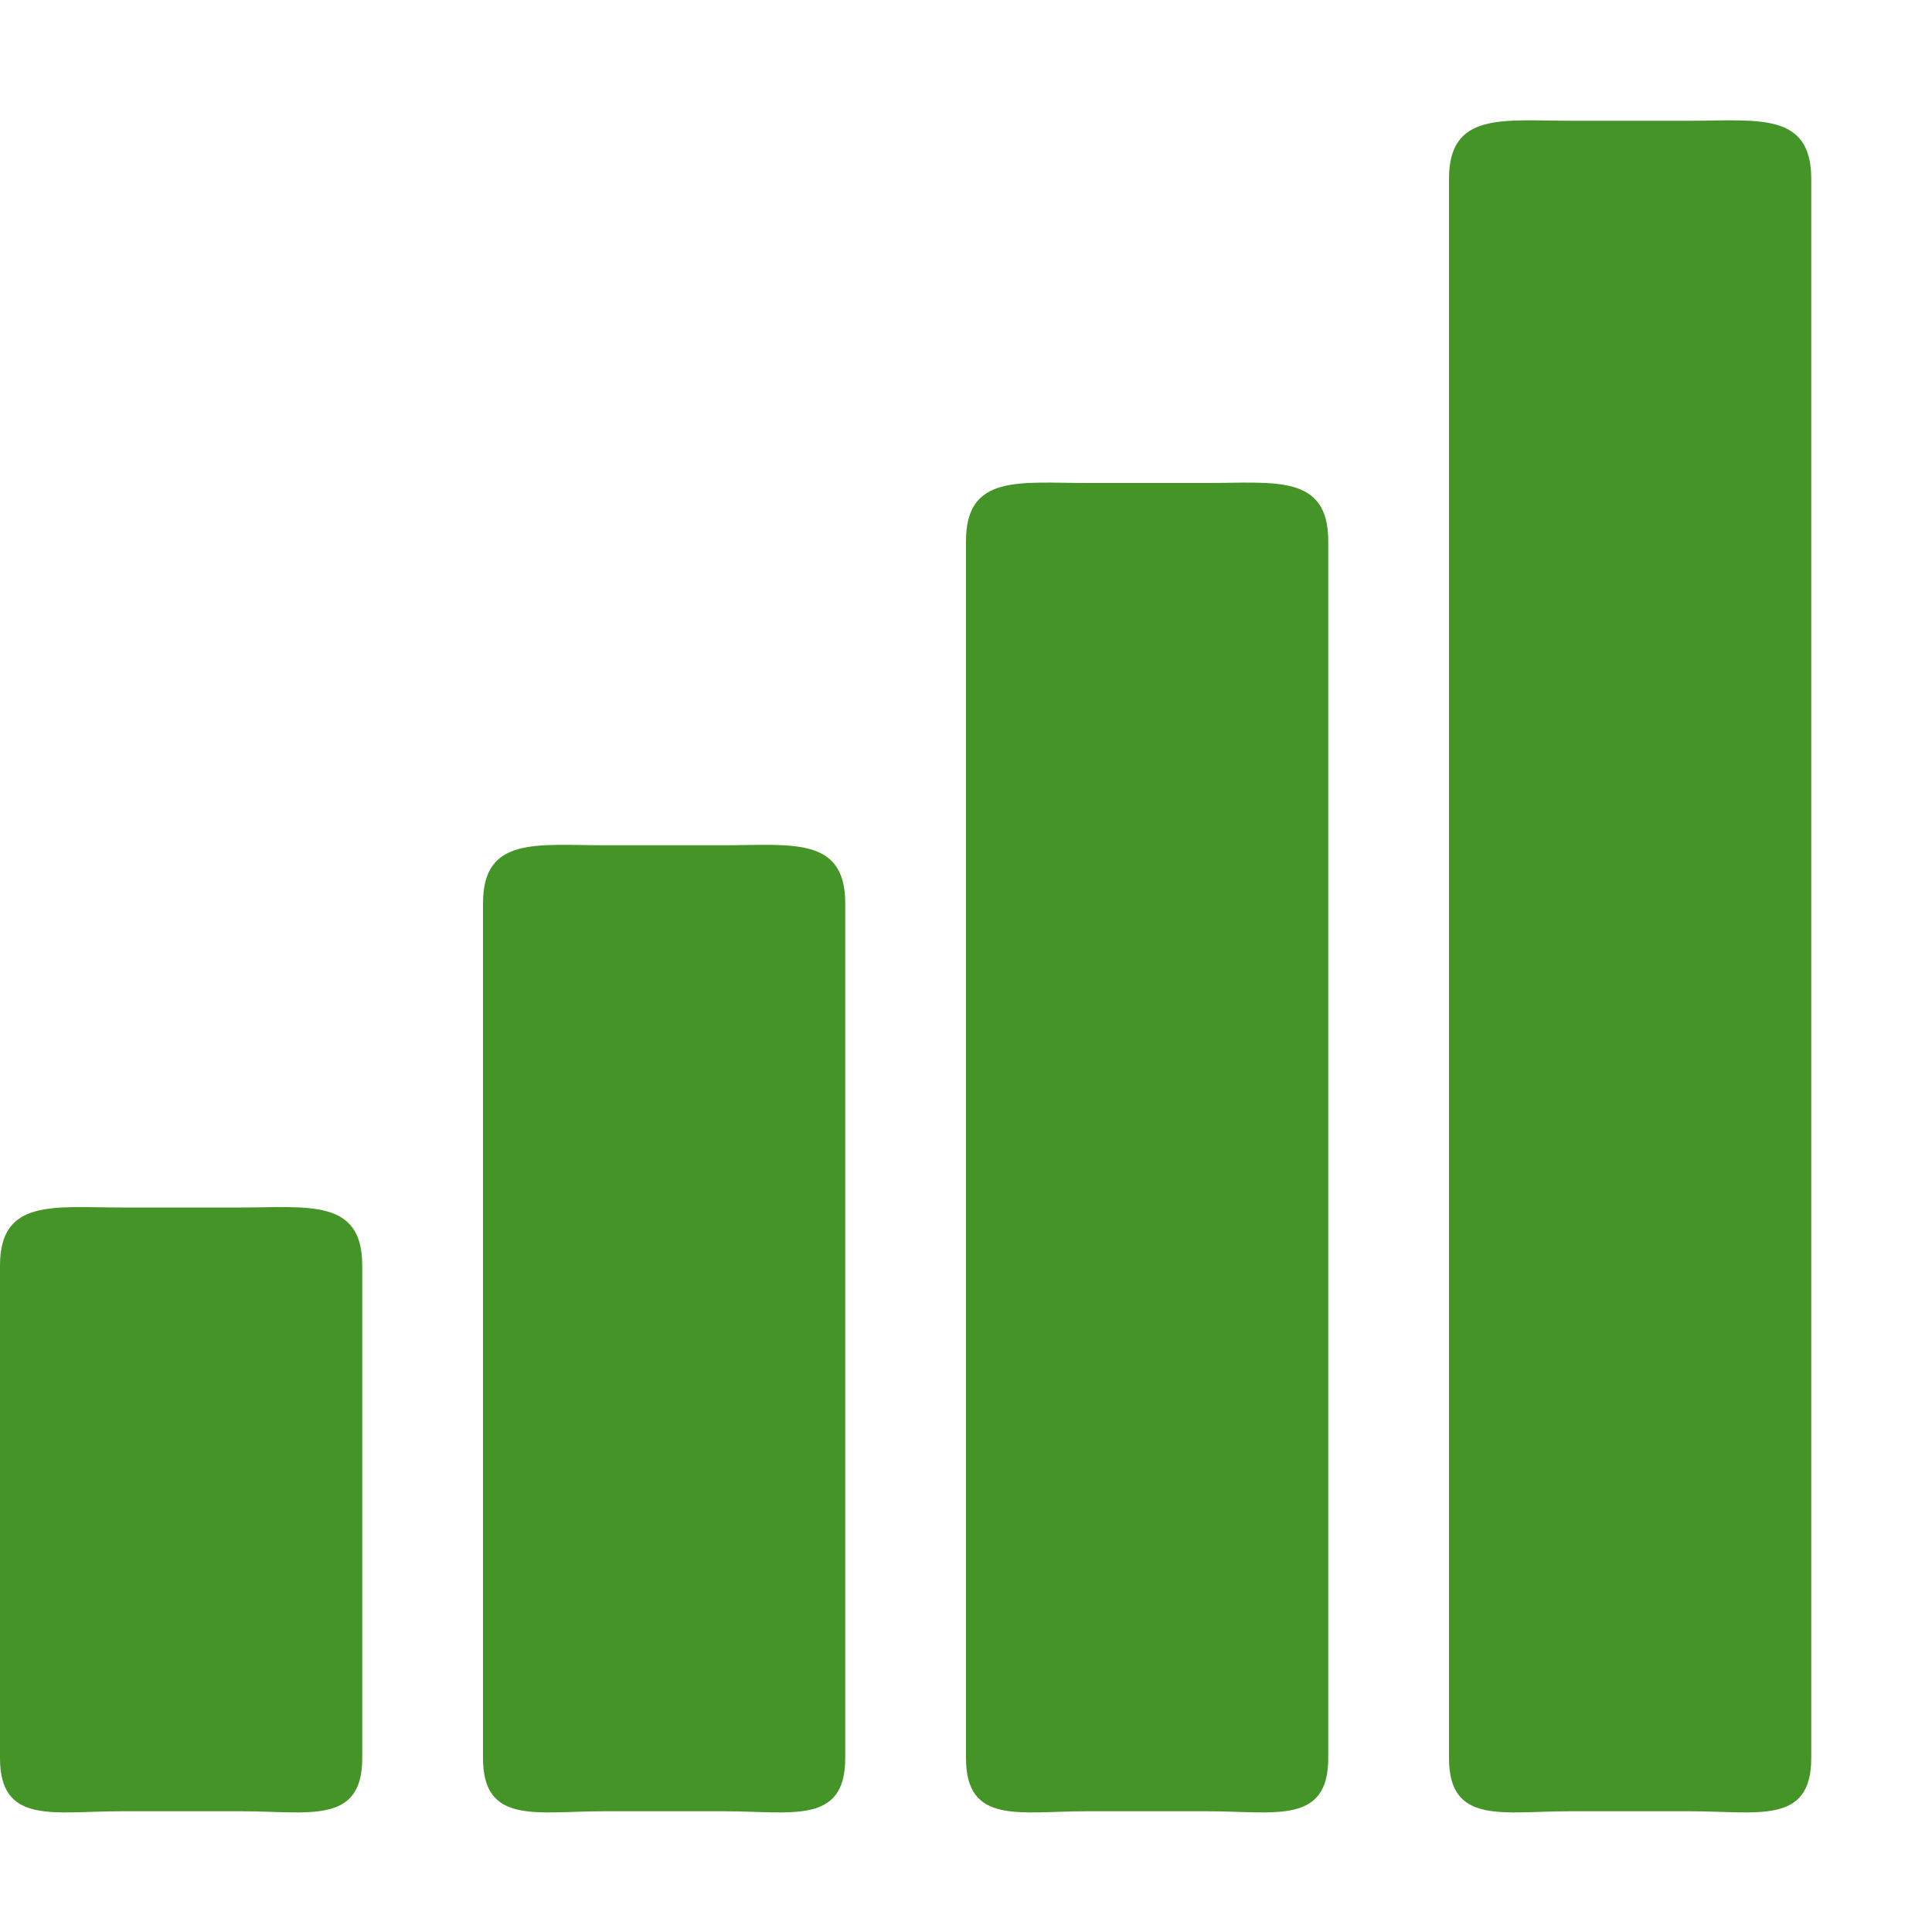 <?xml version="1.0" encoding="UTF-8" standalone="no"?><!DOCTYPE svg PUBLIC "-//W3C//DTD SVG 1.1//EN" "http://www.w3.org/Graphics/SVG/1.1/DTD/svg11.dtd"><svg width="100%" height="100%" viewBox="0 0 800 800" version="1.1" xmlns="http://www.w3.org/2000/svg" xmlns:xlink="http://www.w3.org/1999/xlink" xml:space="preserve" xmlns:serif="http://www.serif.com/" style="fill-rule:evenodd;clip-rule:evenodd;stroke-linejoin:round;stroke-miterlimit:2;"><path d="M650,50c-27.734,0 -50,-3.734 -50,24l0,654c0,27.734 22.266,22 50,22l50,0c27.734,0 50,5.734 50,-22l0,-654c0,-27.734 -22.266,-24 -50,-24l-50,0Zm-200,150c-27.734,0 -50,-3.734 -50,24l0,504c0,27.734 22.266,22 50,22l50,0c27.734,0 50,5.734 50,-22l0,-504c0,-27.734 -22.266,-24 -50,-24l-50,0Zm-200,150c-27.734,0 -50,-3.734 -50,24l0,354c0,27.734 22.266,22 50,22l50,0c27.734,0 50,5.734 50,-22l0,-354c0,-27.734 -22.266,-24 -50,-24l-50,0Zm-200,150c-27.734,0 -50,-3.734 -50,24l0,204c0,27.734 22.266,22 50,22l50,0c27.734,0 50,5.734 50,-22l0,-204c0,-27.734 -22.266,-24 -50,-24l-50,0Z" style="fill:#459427;fill-rule:nonzero;"/></svg>